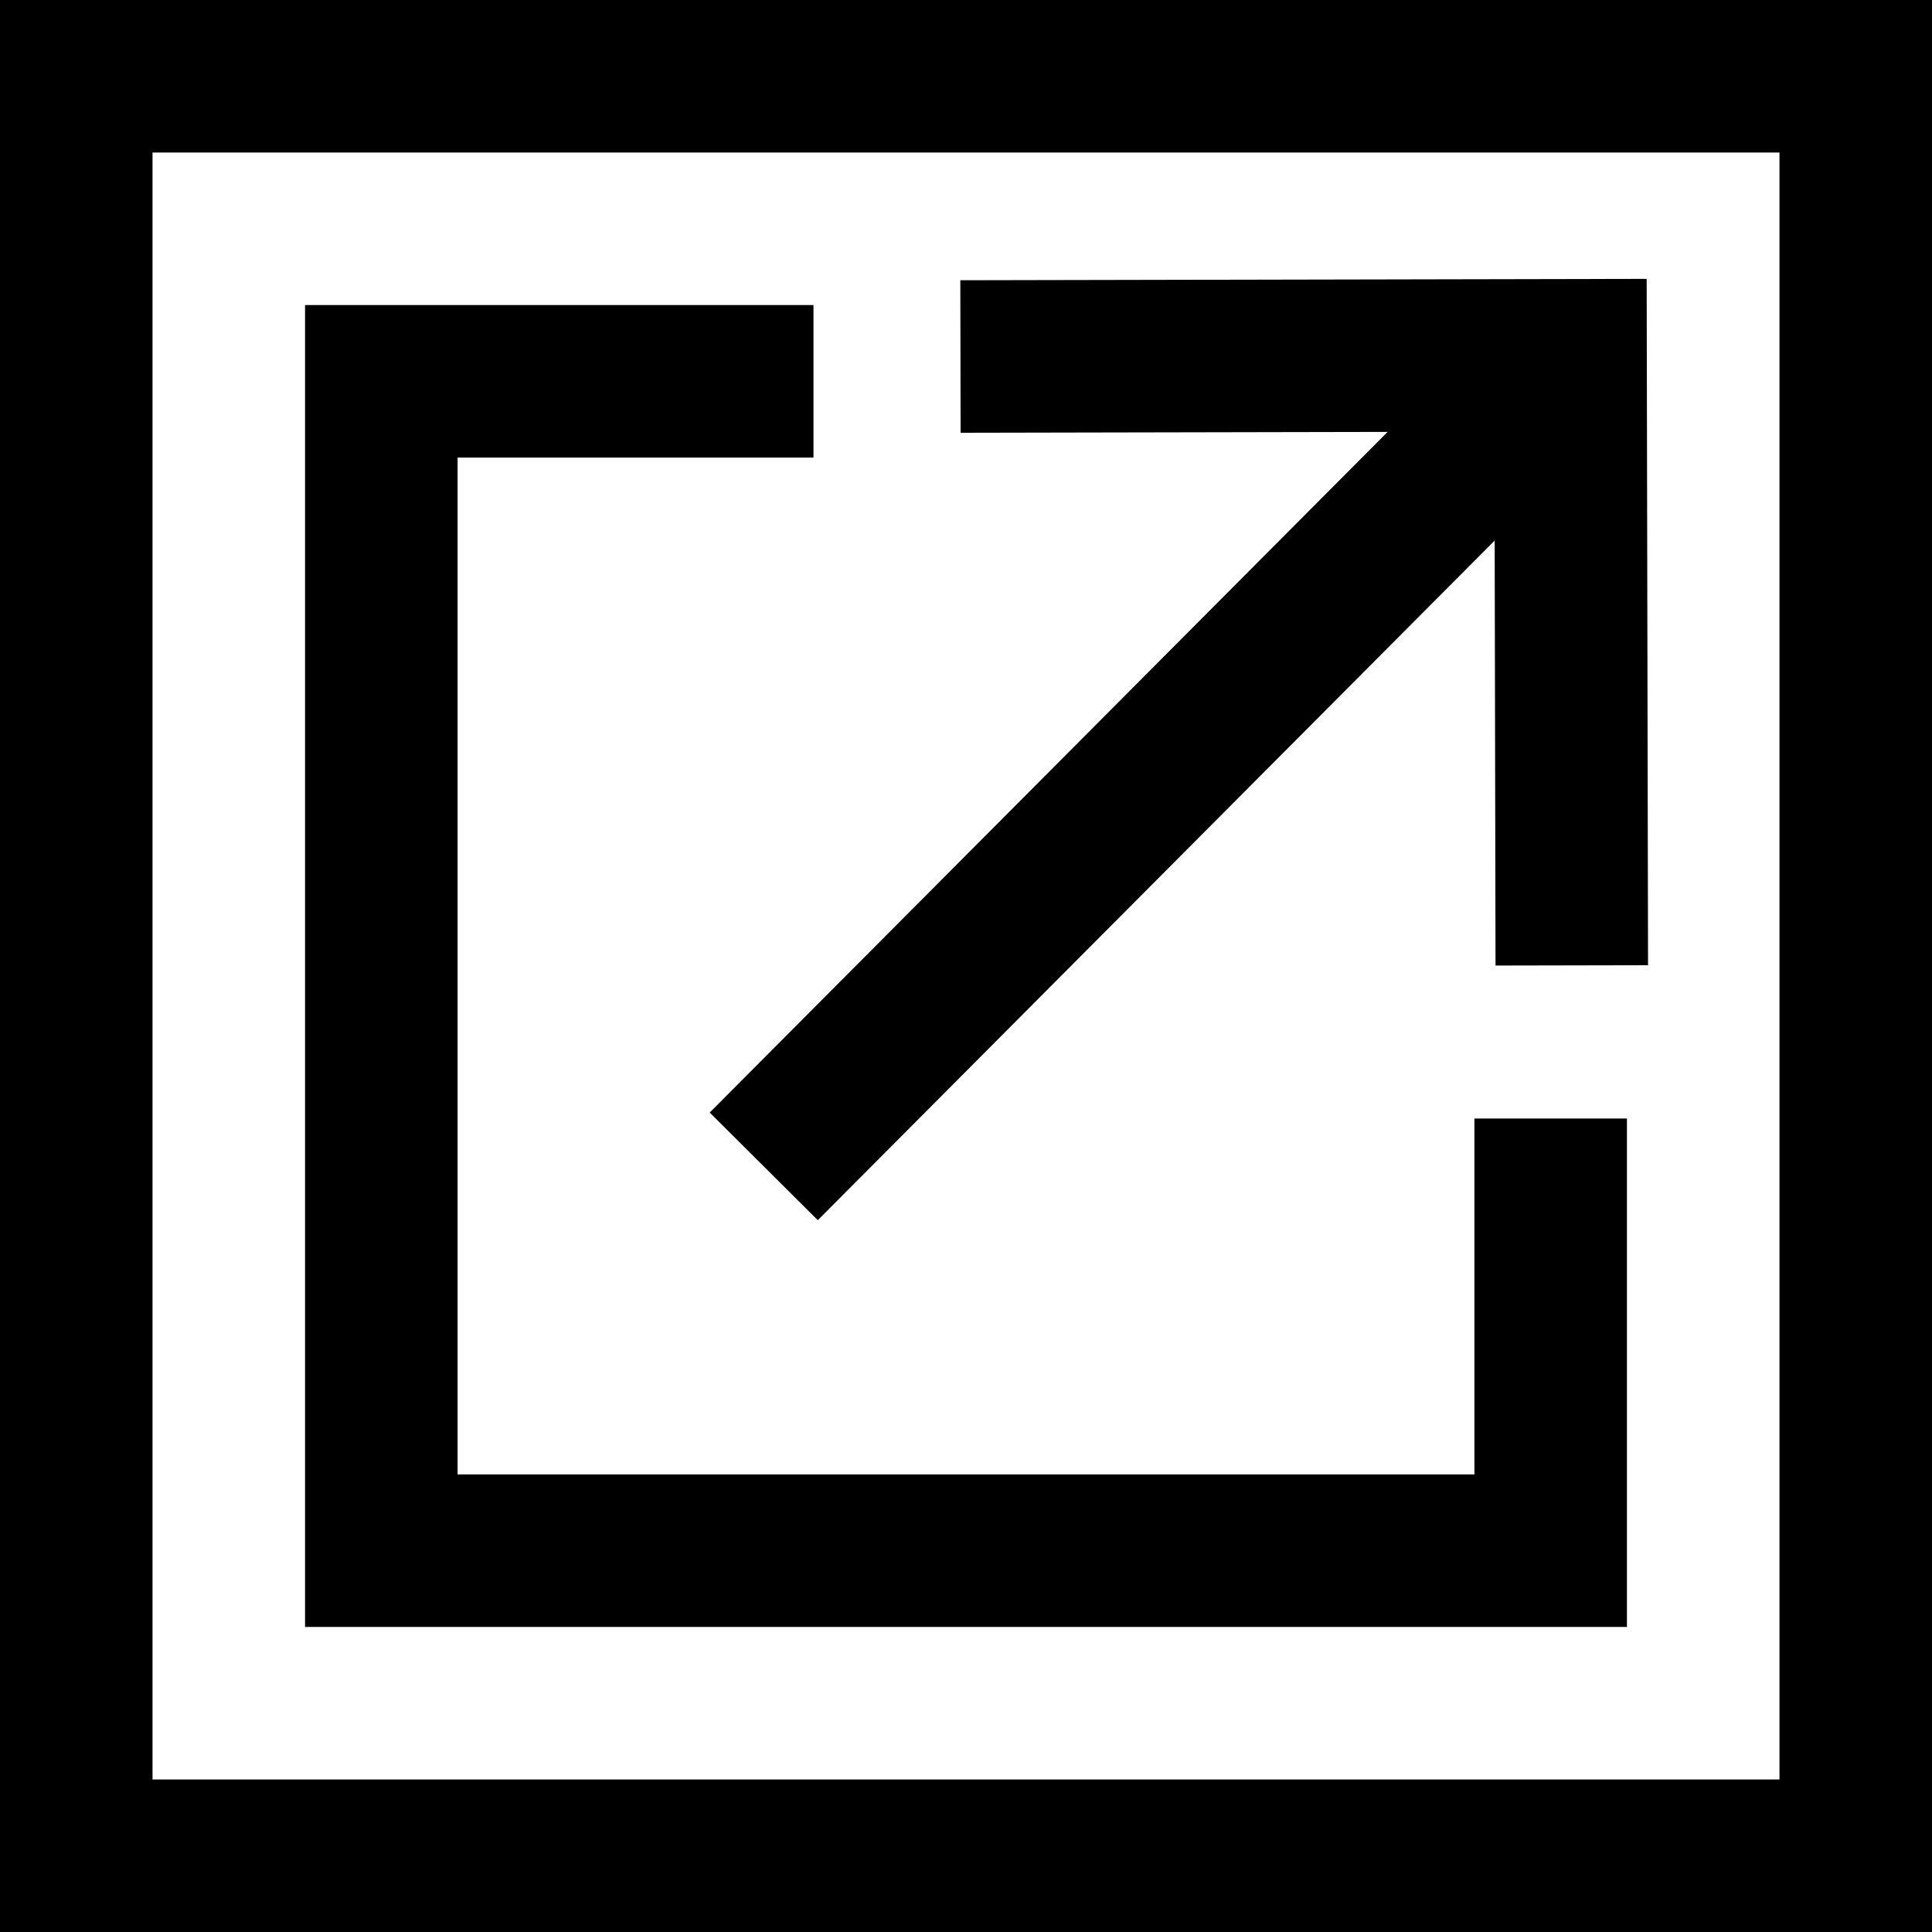 <svg width="38" height="38" viewBox="0 0 38 38" fill="none" xmlns="http://www.w3.org/2000/svg">
<rect x="0" y="0" width="38" height="38" fill="#808080" stroke="none"/>
<rect x="1.5" y="1.5" width="35" height="35" fill="white" stroke="black" stroke-width="3"/>
<rect x="7.5" y="7.5" width="23" height="23" fill="white" stroke="black" stroke-width="3"/>
<rect x="16" y="4" width="18" height="18" fill="white"/>
<path d="M18.891 7.012L30.891 6.988L30.915 18.988" stroke="black" stroke-width="3"/>
<path d="M30.547 7.353L15.022 22.941" stroke="black" stroke-width="3"/>
</svg>
